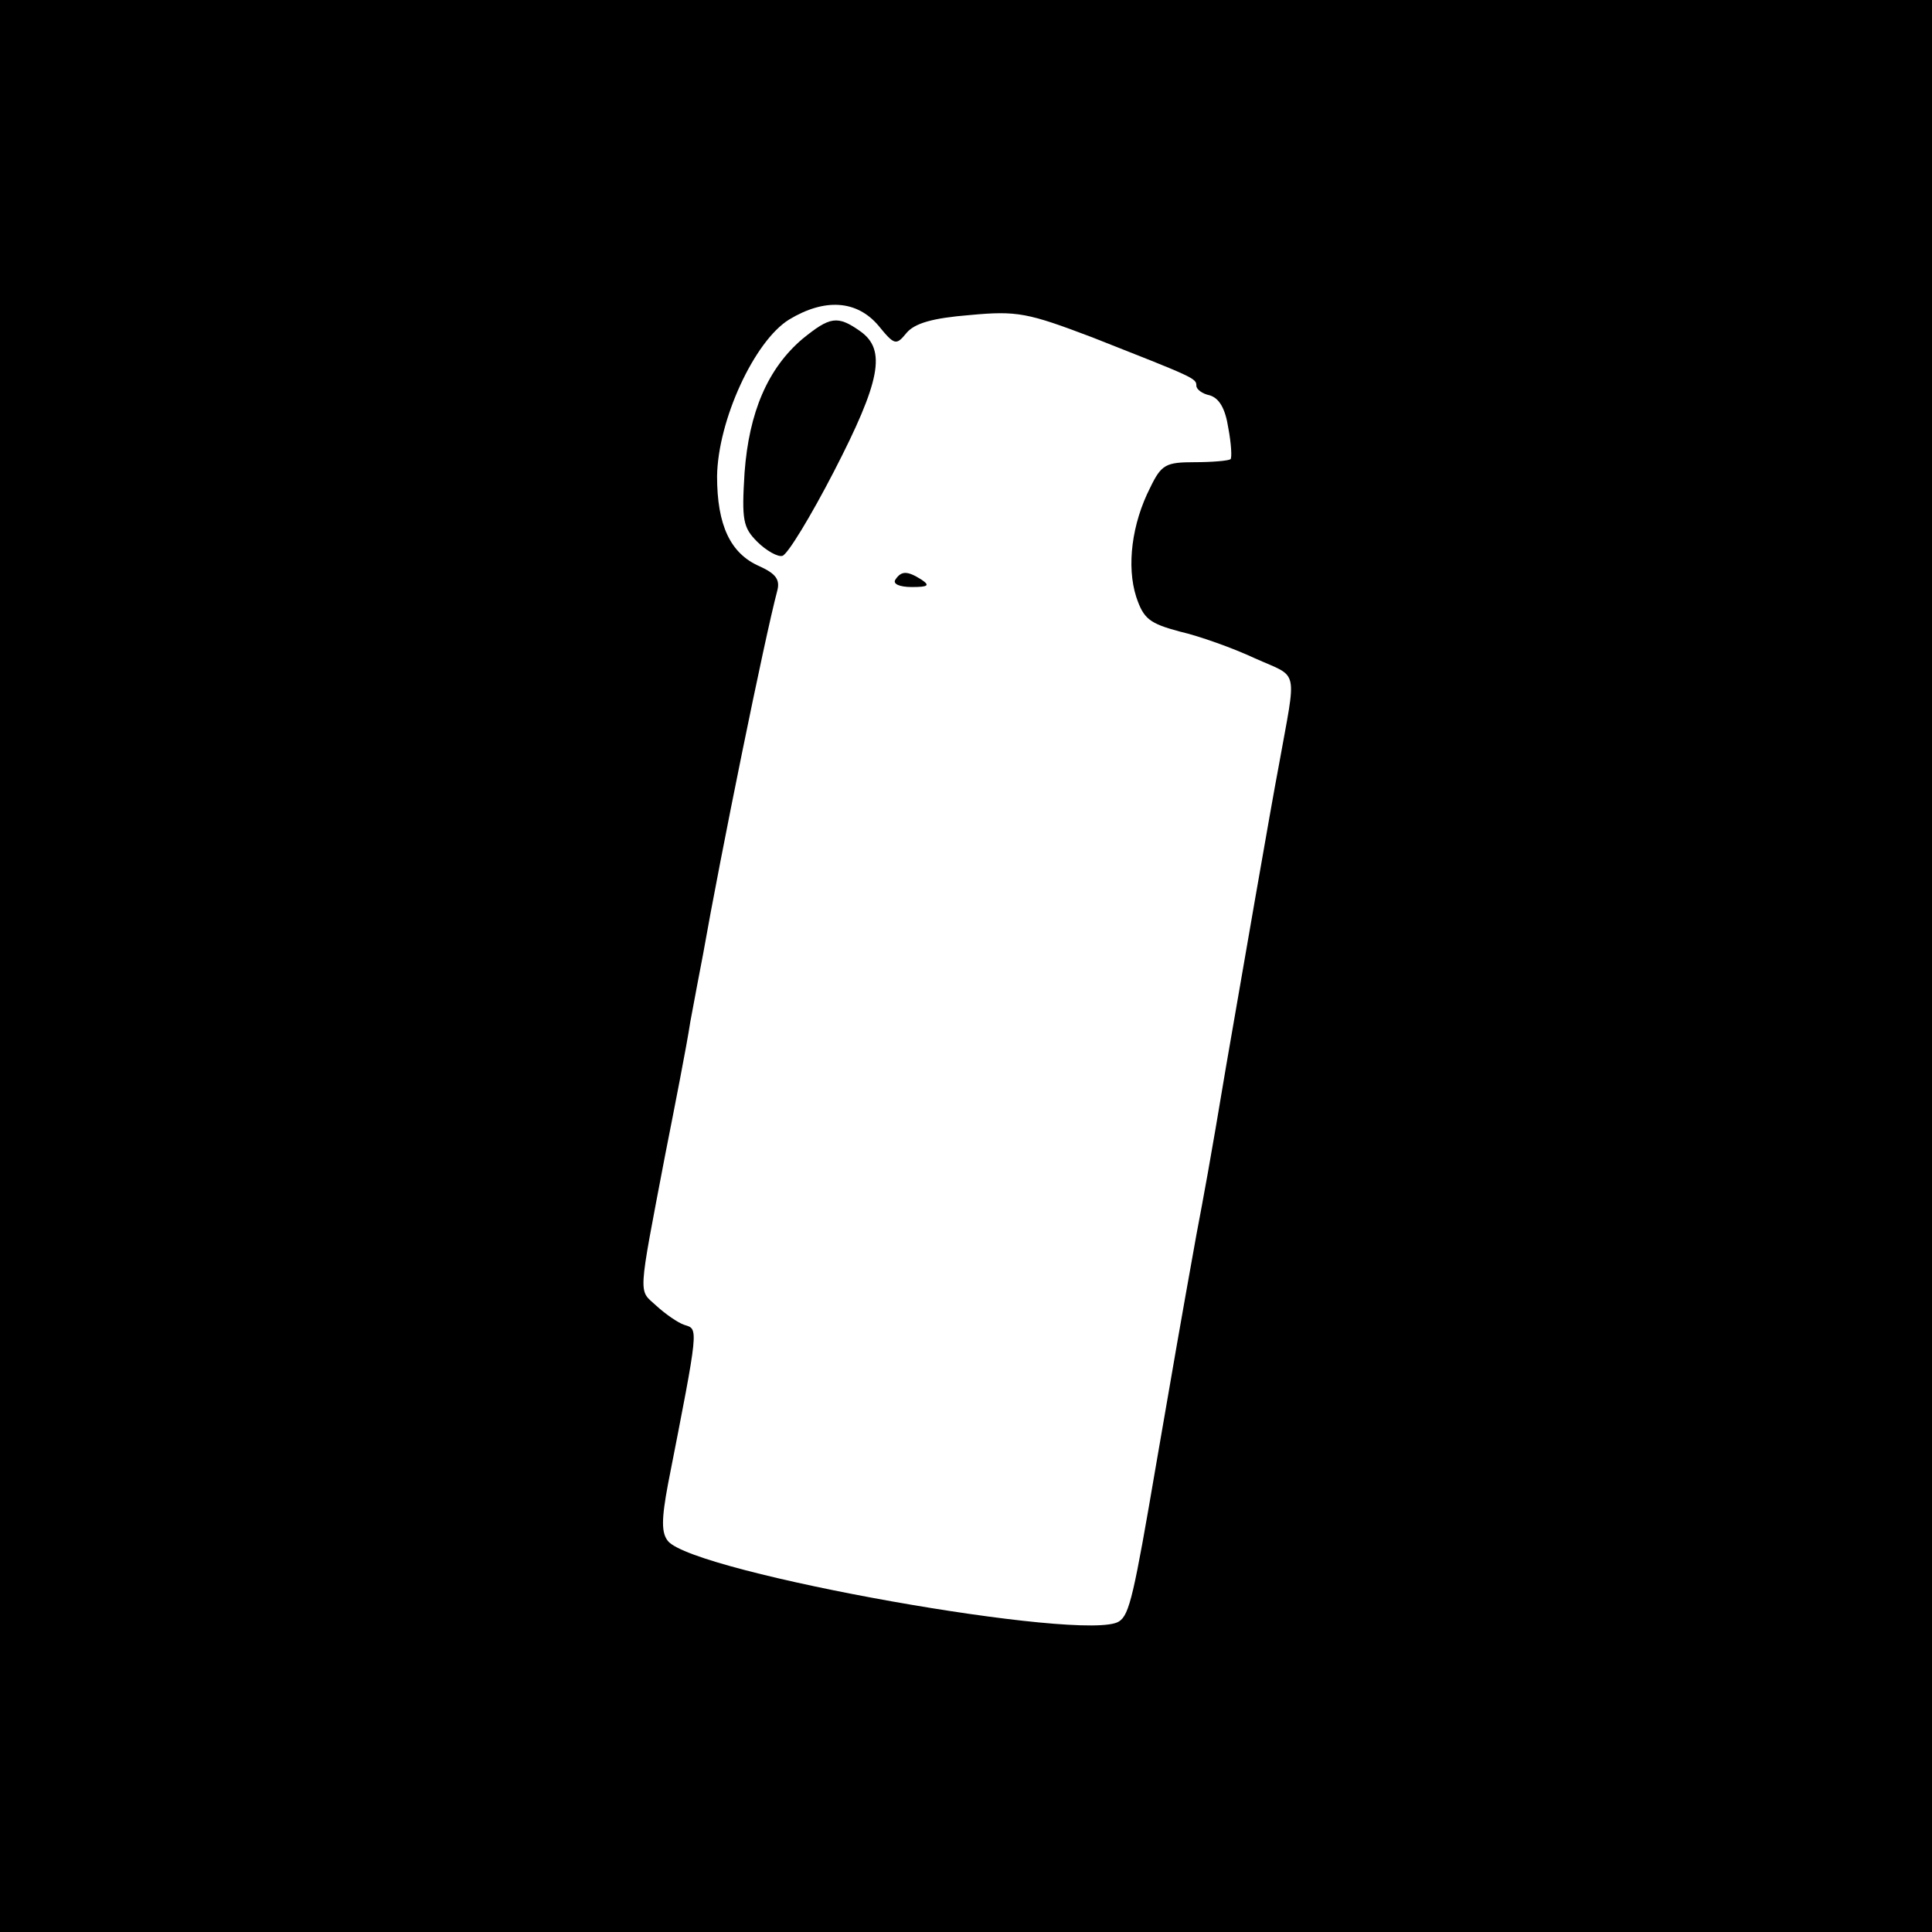 <svg version="1" xmlns="http://www.w3.org/2000/svg" width="346.667" height="346.667" viewBox="0 0 260 260"><path d="M0 130v130h260V0H0v130zm118.2-86.2c2.2 2.7 2.4 2.7 3.8 1 1.1-1.3 3.5-2 8.5-2.4 6.4-.6 7.8-.3 16.5 3 13.7 5.4 14 5.5 14 6.5 0 .5.8 1.1 1.8 1.3 1.3.4 2.1 1.8 2.5 4.4.4 2.1.5 4 .3 4.2-.3.2-2.4.4-4.8.4-3.9 0-4.5.3-6 3.4-2.5 4.9-3.2 10.6-1.9 14.7 1 3 1.8 3.6 5.9 4.7 2.6.6 7.1 2.2 10.1 3.6 6 2.7 5.6 1 3.2 14.4-1 5.2-5.2 29.5-7.1 40.5-2.2 13.2-3 17.4-4 22.7-2.3 12.8-3 16.9-5.4 30.8-3 17.6-3.6 20.3-5 21.2-4.3 2.9-57.1-6.5-60.7-10.8-.9-1.1-.9-2.9 0-7.7 4.2-21.4 4.1-20.8 2.2-21.4-.9-.3-2.6-1.5-3.8-2.6-2.4-2.2-2.5-.8 1.2-20.2 1.3-6.6 2.9-14.7 3.4-18 .6-3.3 1.4-7.4 1.7-9 2.4-13.6 8.3-42.6 10-49 .4-1.5-.2-2.3-2.4-3.3-3.9-1.7-5.7-5.5-5.7-12.1.1-7.5 5-18.2 9.7-21.1 4.8-2.9 9.1-2.6 12 .8z"/><path d="M108 45.6c-4.7 4-7.2 9.9-7.8 18-.4 6.4-.2 7.4 1.7 9.3 1.2 1.2 2.8 2.1 3.4 1.9.7-.2 3.8-5.3 6.9-11.3 6.3-12.2 7.1-16.4 3.6-18.9-3.1-2.2-4.1-2-7.8 1zM120.5 78c-.4.6.6 1 2.2 1 2.2 0 2.5-.2 1.3-1-1.9-1.2-2.7-1.2-3.5 0z"/></svg>